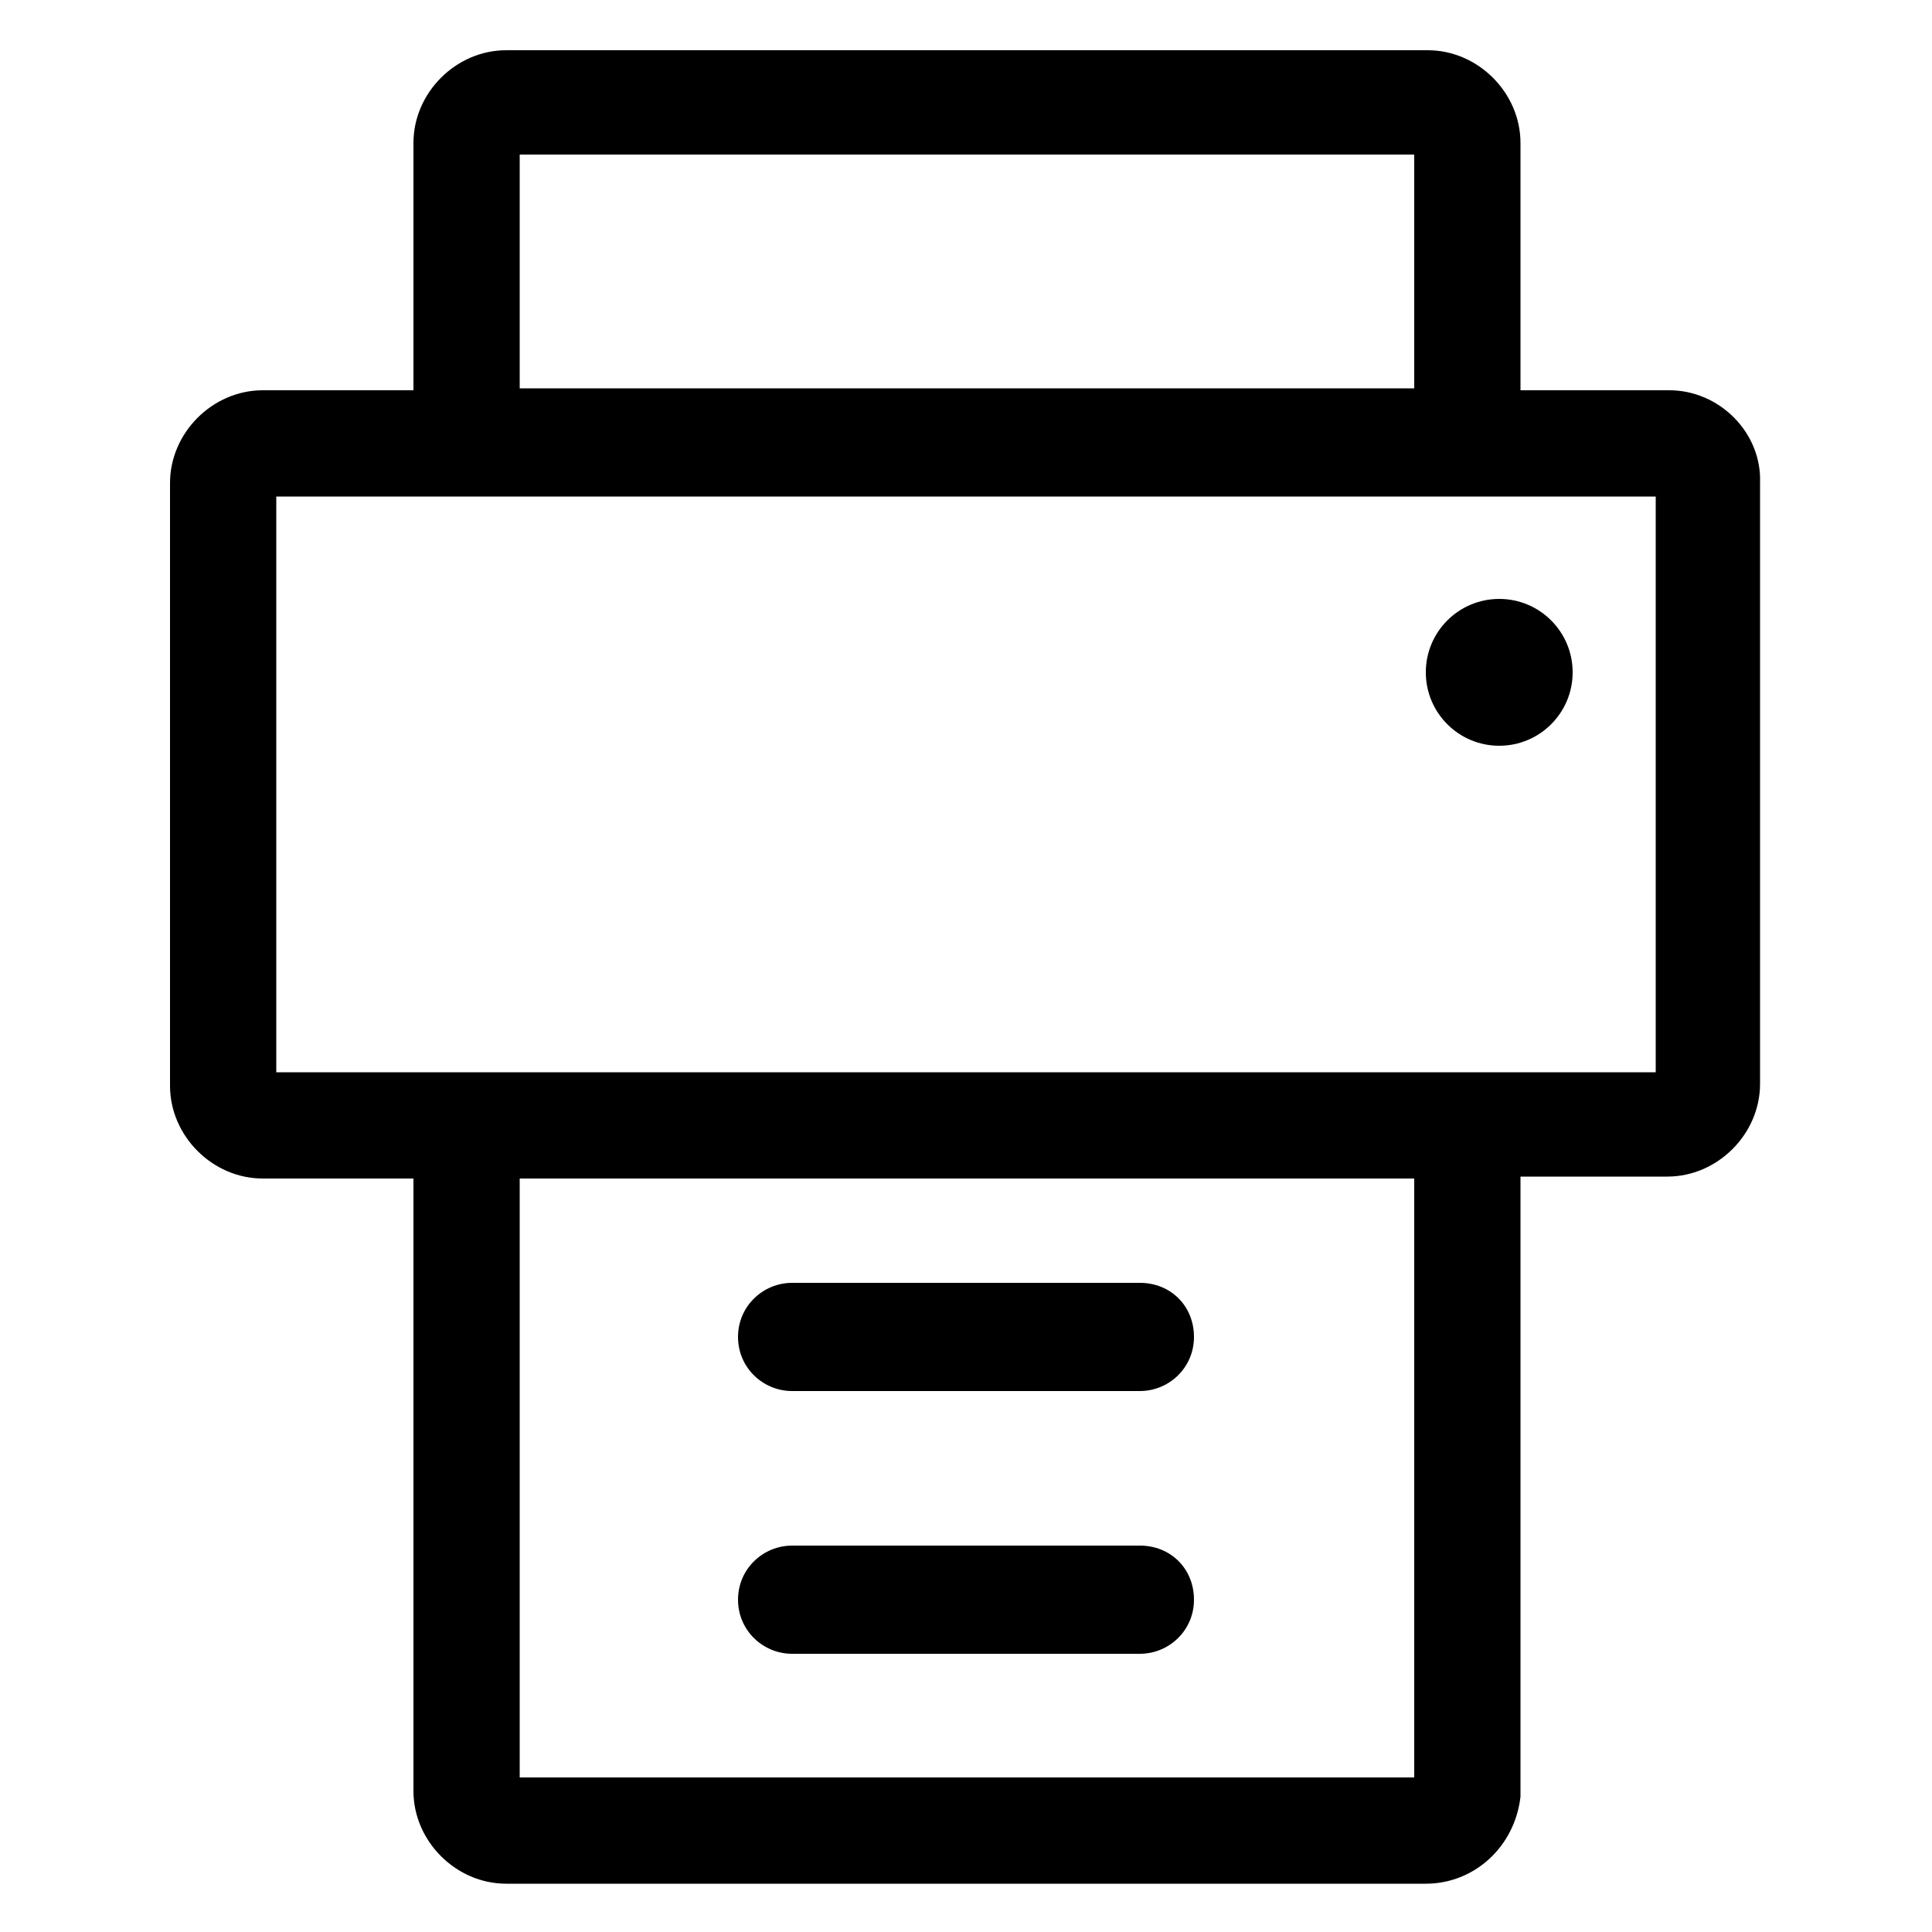 <?xml version="1.0" encoding="utf-8"?>
<!-- Generator: Adobe Illustrator 22.0.1, SVG Export Plug-In . SVG Version: 6.00 Build 0)  -->
<svg version="1.1" id="Layer_2_1_" xmlns="http://www.w3.org/2000/svg" xmlns:xlink="http://www.w3.org/1999/xlink" x="0px" y="0px"
	 viewBox="0 0 100 100" style="enable-background:new 0 0 100 100;" xml:space="preserve">
<g>
	<path d="M86.4,20.2h-7.7l0-12.8c0-2.6-2.2-4.8-4.8-4.8H26.2c-2.6,0-4.8,2.2-4.8,4.8v12.8h-7.8c-2.6,0-4.8,2.2-4.8,4.8v31.2
		c0,2.6,2.2,4.8,4.8,4.8h7.8v31.7c0,2.6,2.2,4.8,4.8,4.8h47.6c2.5,0,4.6-1.9,4.9-4.5l0-32.1h7.6c2.6,0,4.8-2.2,4.8-4.8V25
		C91.2,22.4,89,20.2,86.4,20.2z M26.9,8h46.3v12.1H26.9V8z M73.2,92H26.9V61h46.3V92z M85.7,55.5H73.9H26.2H14.3V25.7h11.9h47.6
		h11.9V55.5z"/>
	<path d="M41,72H59c1.5,0,2.8-1.2,2.8-2.8s-1.2-2.8-2.8-2.8H41c-1.5,0-2.8,1.2-2.8,2.8S39.5,72,41,72z"/>
	<path d="M41,85.6H59c1.5,0,2.8-1.2,2.8-2.8s-1.2-2.8-2.8-2.8H41c-1.5,0-2.8,1.2-2.8,2.8S39.5,85.6,41,85.6z"/>
	<circle cx="77.6" cy="34.8" r="3.8"/>
</g>
</svg>
